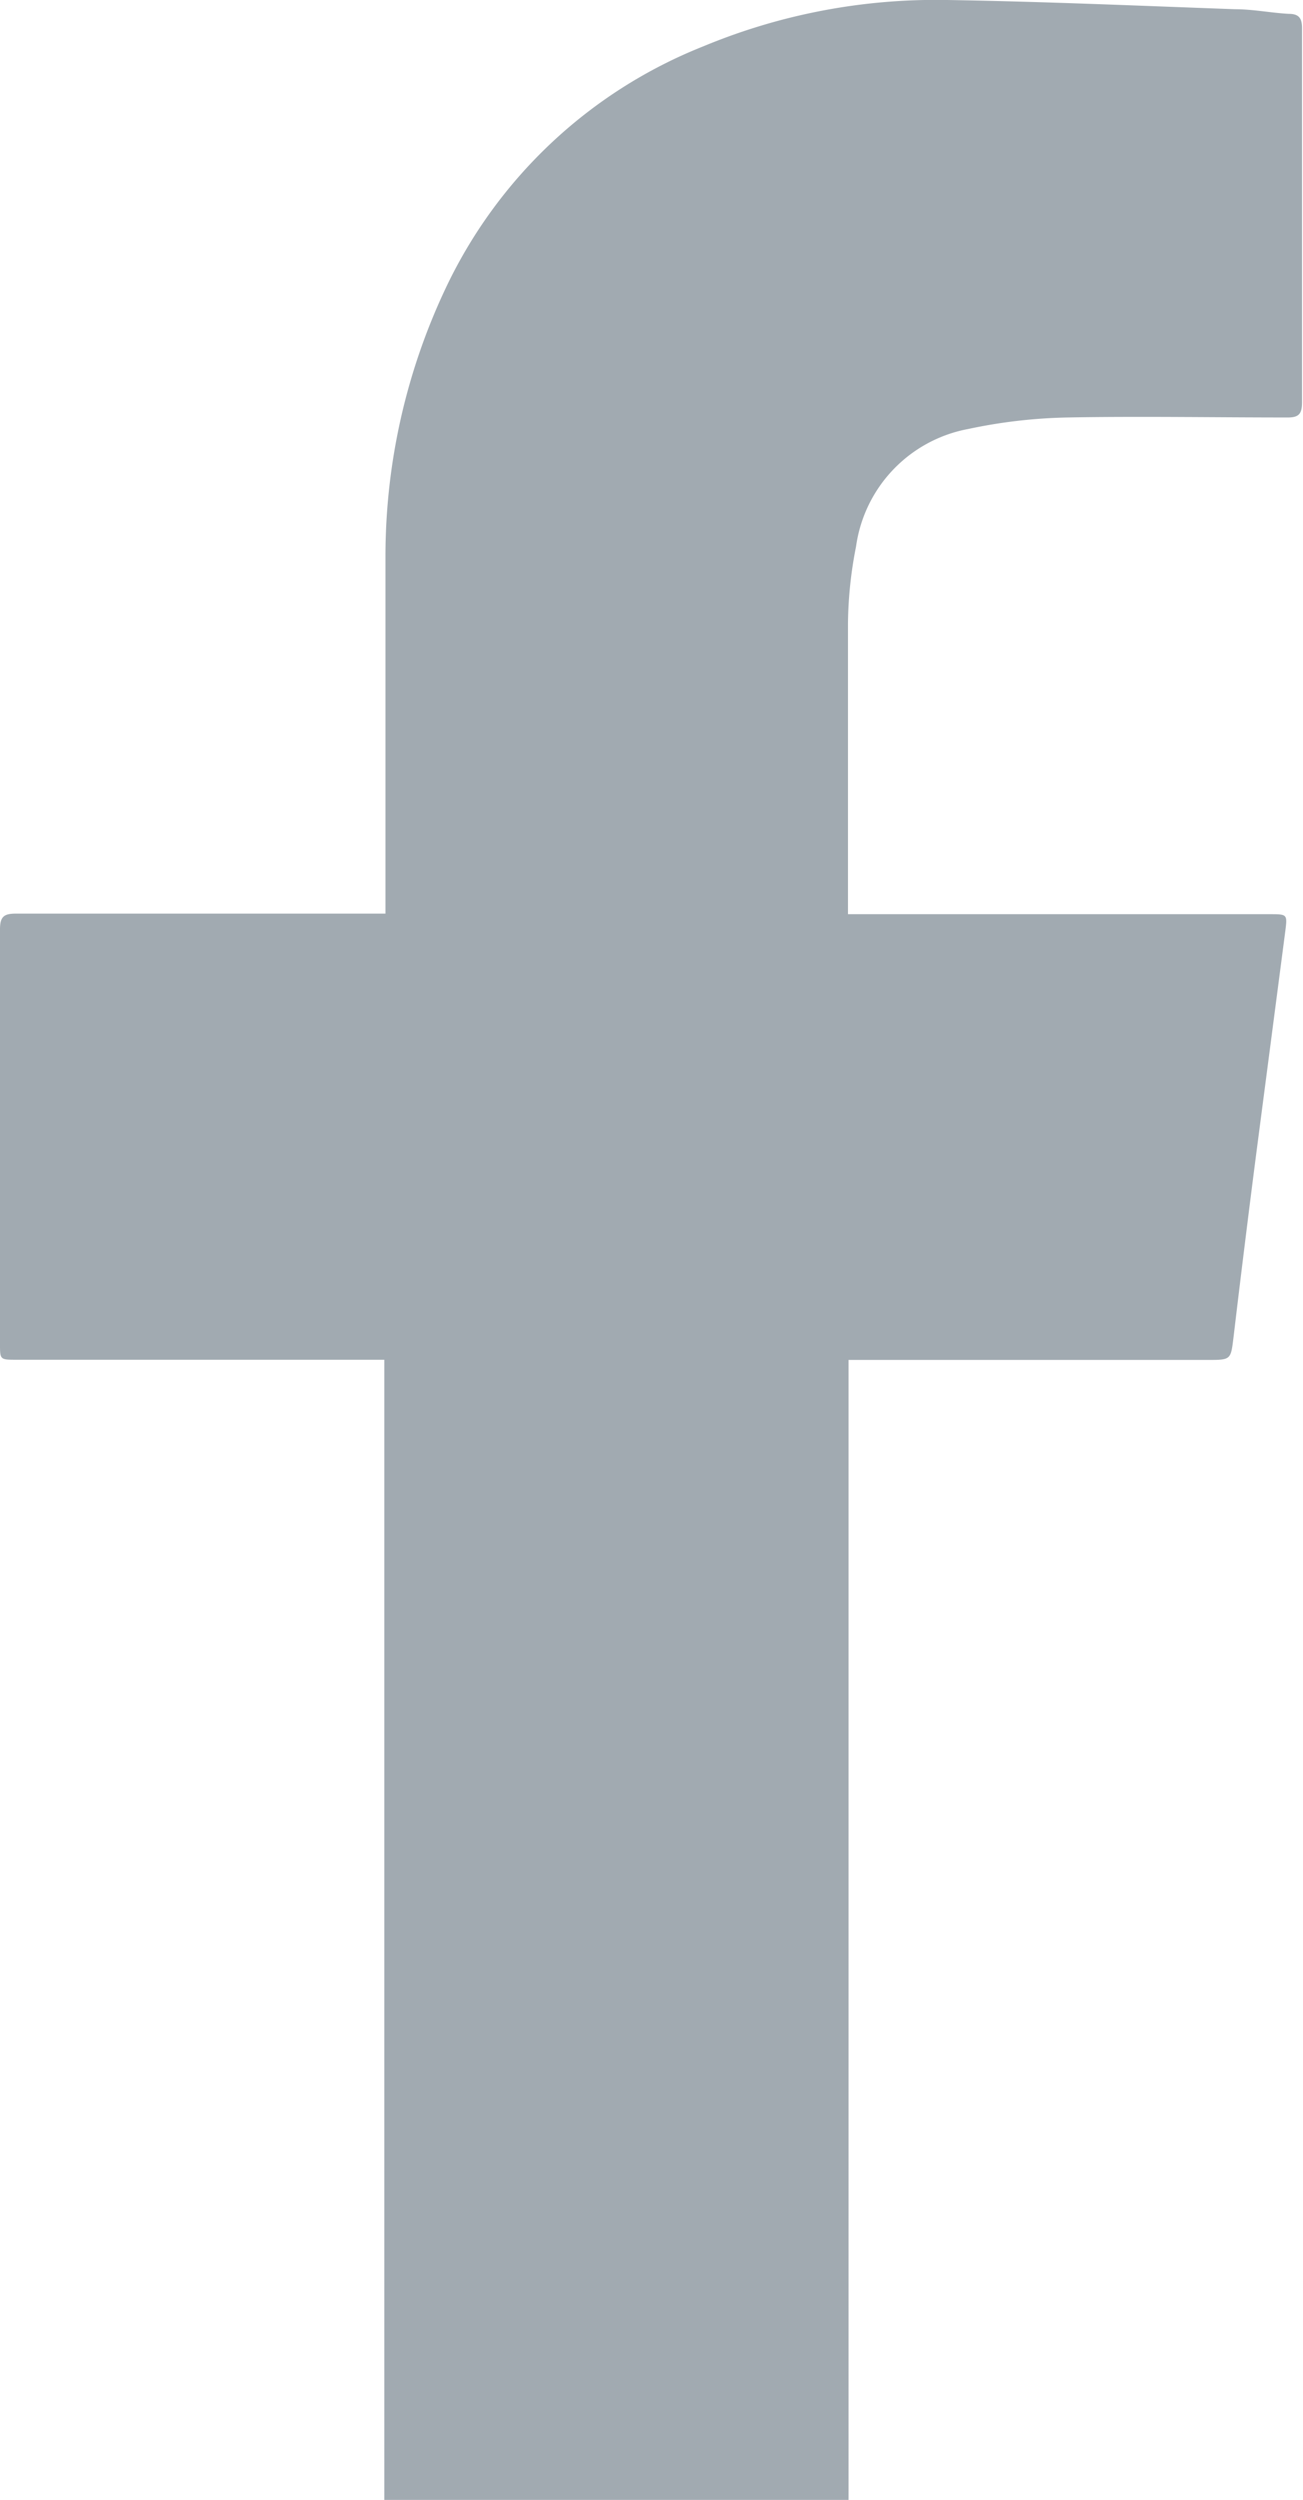 <svg id="Group_3" data-name="Group 3" xmlns="http://www.w3.org/2000/svg" xmlns:xlink="http://www.w3.org/1999/xlink" width="6.781" height="13" viewBox="0 0 6.781 13">
  <defs>
    <clipPath id="clip-path">
      <path id="Clip_2" data-name="Clip 2" d="M0,0H6.781V13H0Z" fill="none"/>
    </clipPath>
  </defs>
  <path id="Clip_2-2" data-name="Clip 2" d="M0,0H6.781V13H0Z" fill="none"/>
  <g id="Group_3-2" data-name="Group 3" clip-path="url(#clip-path)">
    <path id="Fill_1" data-name="Fill 1" d="M2,13c0-.032,0-.064,0-.1q0-2.88,0-5.76V7.071H.087C0,7.071,0,7.071,0,6.989,0,6.27,0,5.552,0,4.833c0-.066.02-.082.083-.082.612,0,1.225,0,1.837,0h.086c0-.025,0-.047,0-.069,0-.6,0-1.2,0-1.792a3.261,3.261,0,0,1,.309-1.382A2.505,2.505,0,0,1,3.66.241,3.154,3.154,0,0,1,4.928,0c.5.008,1,.03,1.5.048.093,0,.186.019.279.024.052,0,.069.022.069.074,0,.3,0,.6,0,.893,0,.351,0,.7,0,1.053,0,.061-.017.08-.079.079-.381,0-.761-.007-1.142,0a2.716,2.716,0,0,0-.517.06.723.723,0,0,0-.583.611,2.15,2.15,0,0,0-.042.4c0,.487,0,.974,0,1.461,0,.015,0,.029,0,.051H6.607c.092,0,.093,0,.082.087-.05.383-.1.766-.15,1.148q-.062.48-.119.96c-.015.122-.012.123-.134.123H4.416v.092q0,2.848,0,5.7c0,.047,0,.094,0,.14Z" transform="translate(0 0)" fill="#a1aab1"/>
  </g>
</svg>
